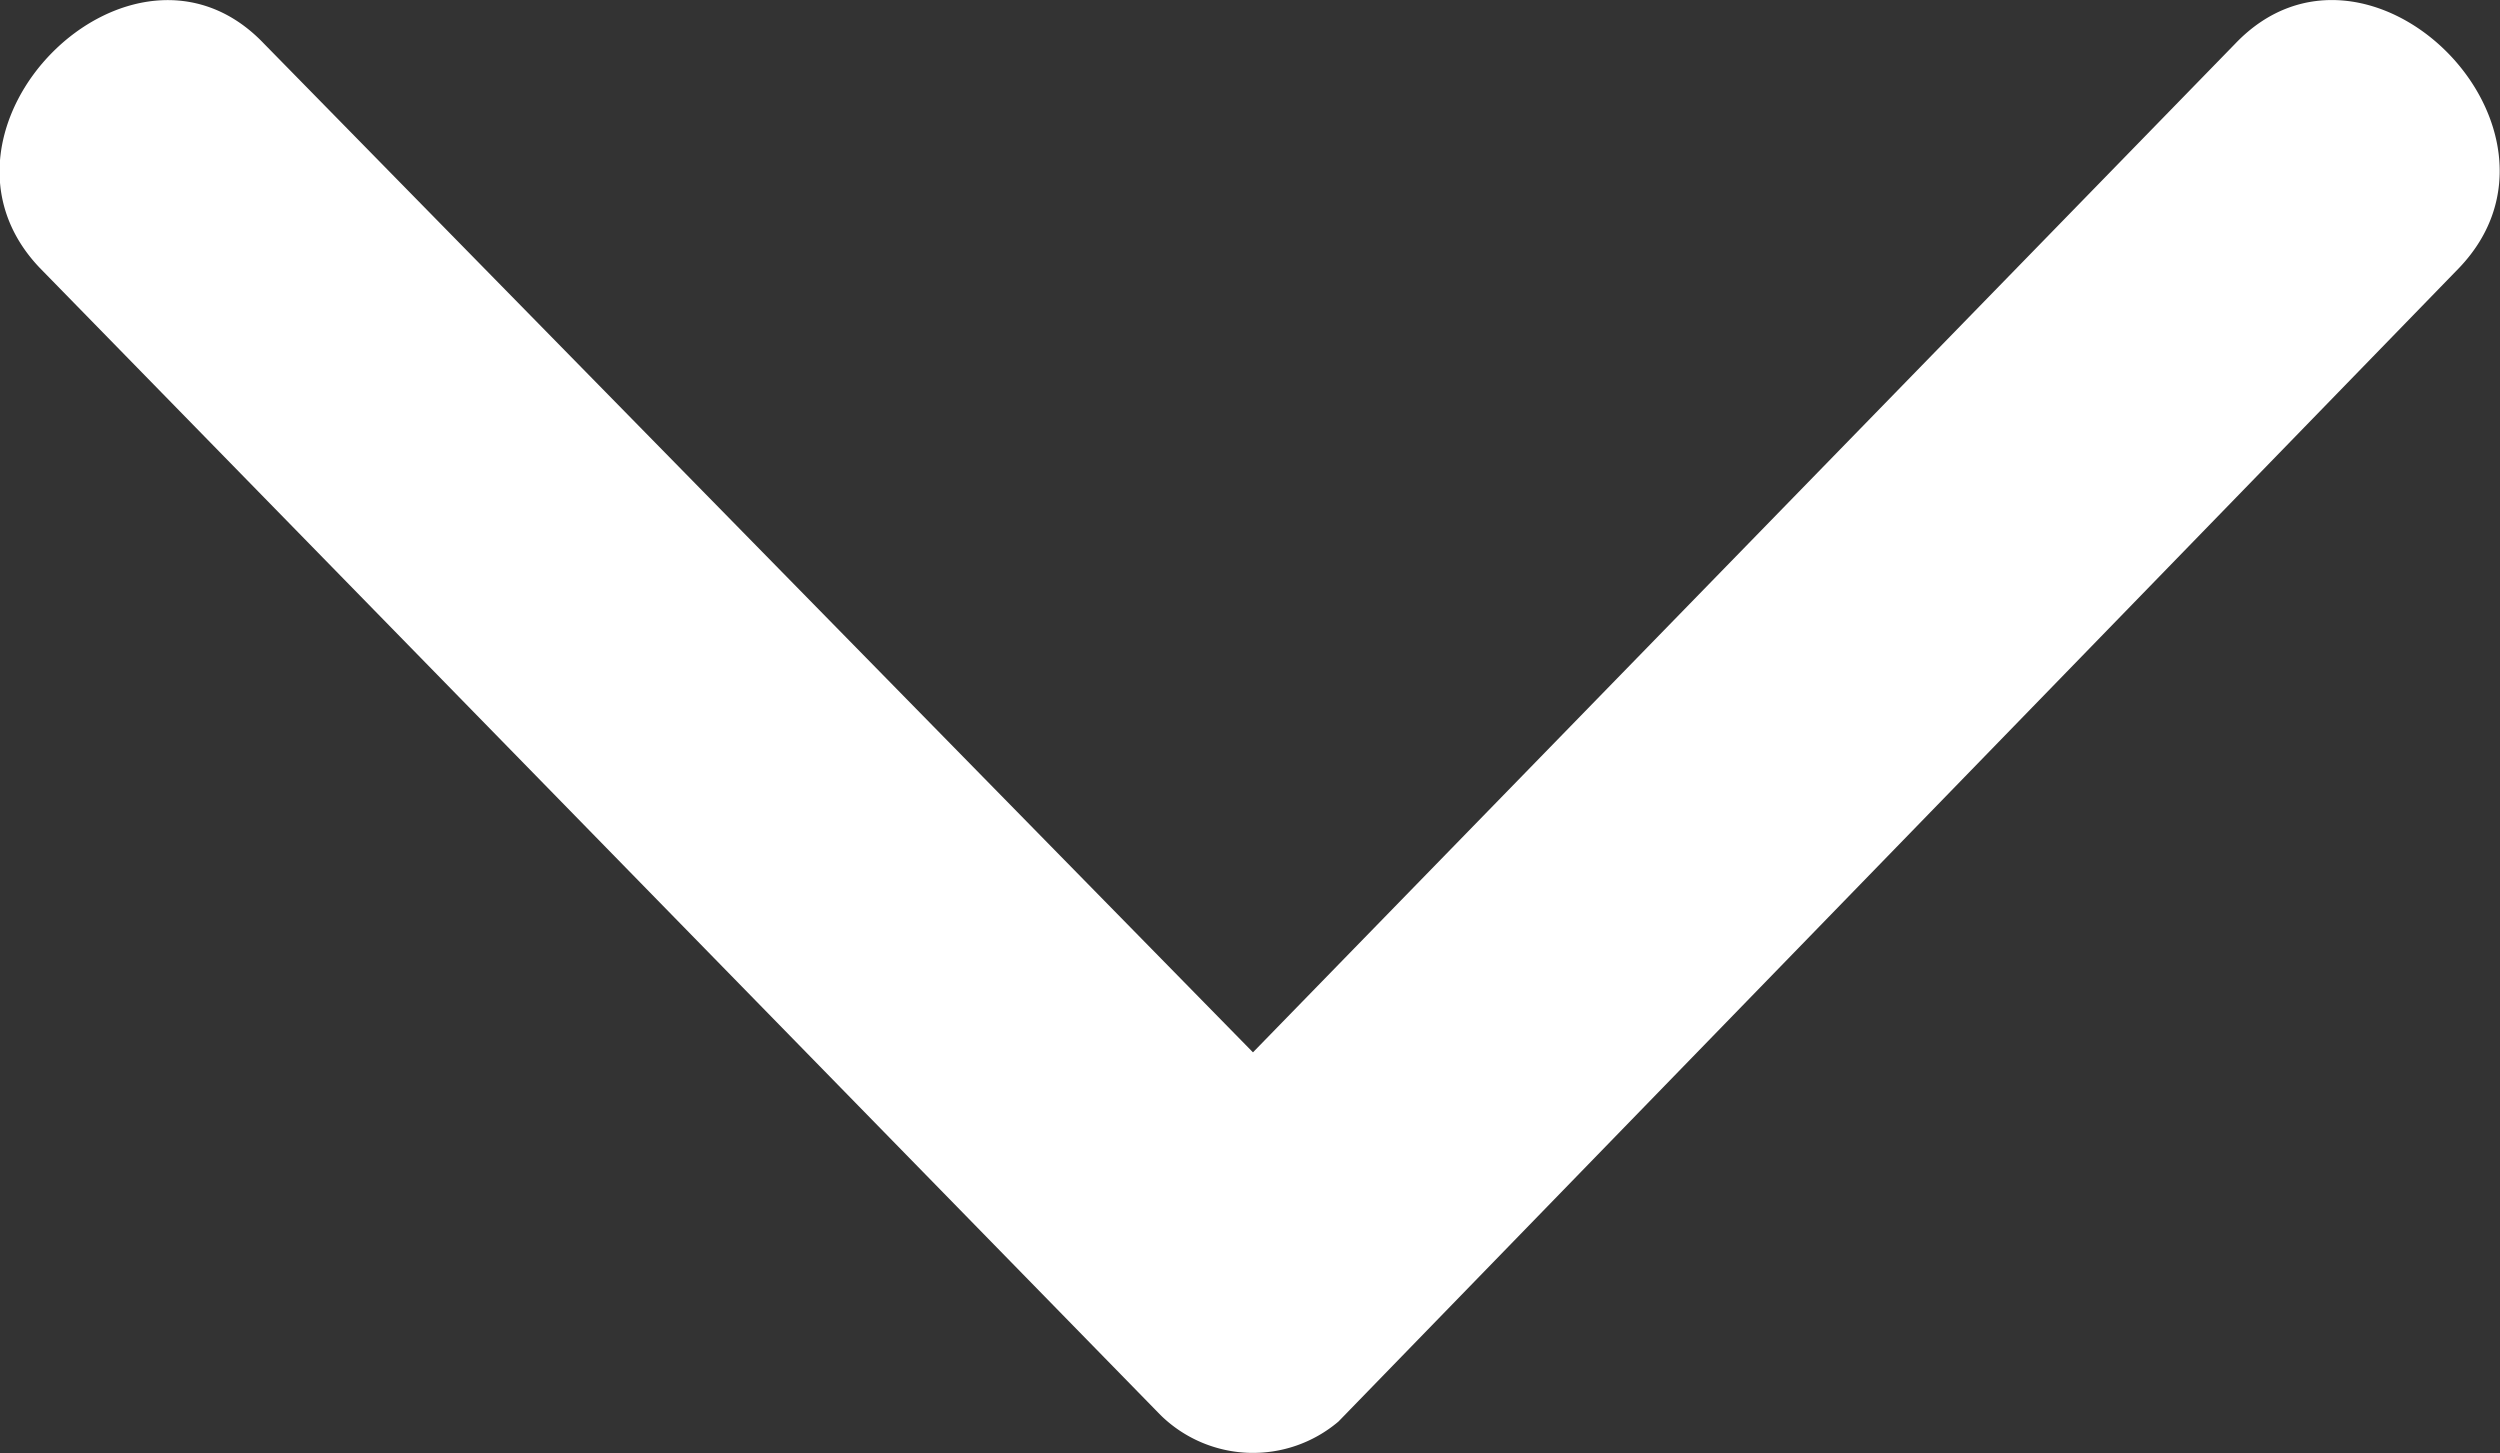 <svg xmlns="http://www.w3.org/2000/svg" width="16" height="9.299" viewBox="0 0 16 9.299">
  <rect x="0" y="0" width="16" height="9.299" fill="#333333" stroke="none"/>
  <g id="Group_3926" data-name="Group 3926" transform="translate(-192 -2064.35)">
    <g id="noun-arrow-2601673" transform="translate(222.806 2093.475) rotate(180)">
      <path id="Path_3525" data-name="Path 3525" d="M16.5,28.846l6.287-6.456,6.33,6.456c.844.886,2.279-.549,1.435-1.435l-7.173-7.342a.845.845,0,0,0-1.139-.042l-7.173,7.384C14.219,28.3,15.653,29.732,16.5,28.846Z" fill="#fff" fill-rule="evenodd"/>
    </g>
  </g>
</svg>
